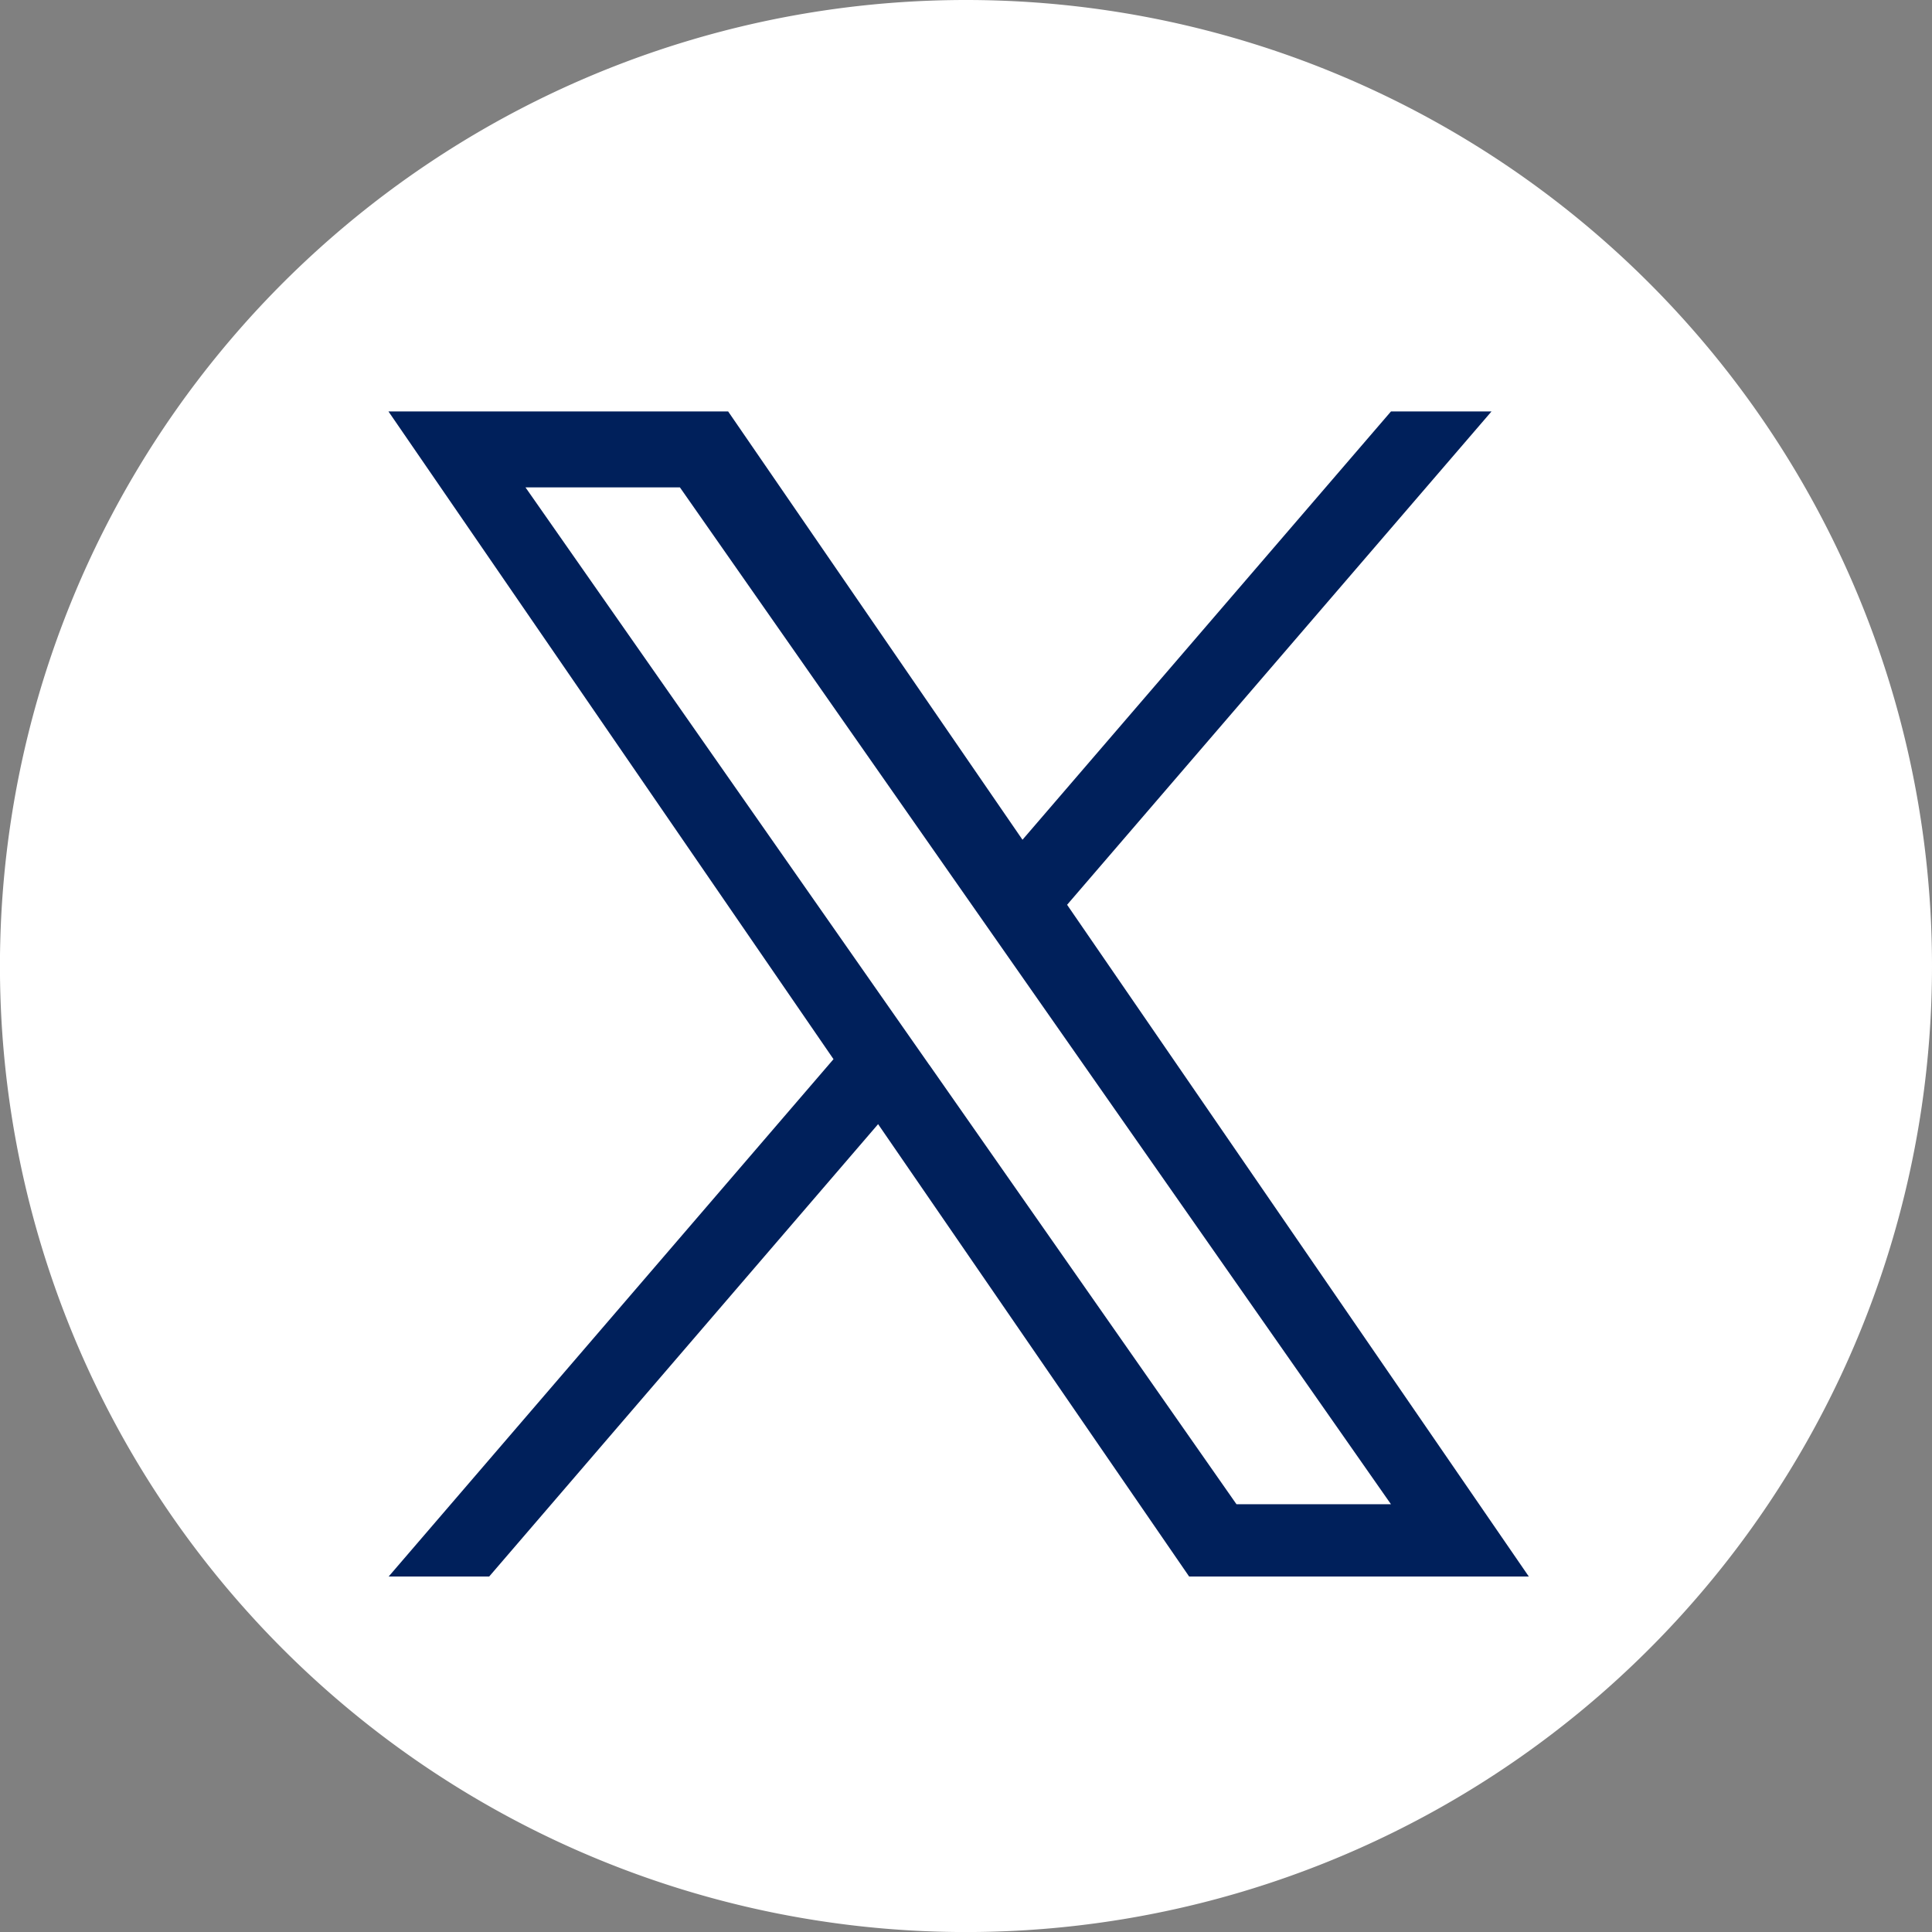 <svg xmlns="http://www.w3.org/2000/svg" width="39.245" height="39.246" viewBox="0 0 39.245 39.246">
  <rect x="0" y="0" width="39.245" height="39.246" fill="#808080" stroke="none"/>
  <g id="グループ_1164" data-name="グループ 1164" transform="translate(-1030.313 -5338.235)">
    <path id="パス_850" data-name="パス 850" d="M97.19,19.623A19.623,19.623,0,1,1,77.567,0,19.623,19.623,0,0,1,97.19,19.623" transform="translate(972.368 5338.235)" fill="#fff"/>
    <path id="パス_851" data-name="パス 851" d="M79.621,18.379,88.242,8.358H86.2l-7.485,8.7-5.979-8.7h-6.9l9.04,13.157L65.84,32.024h2.042l7.9-9.189L82.1,32.024H89Zm-2.8,3.252-.916-1.31L68.619,9.9h3.137l5.882,8.413.916,1.31L86.2,30.556H83.062l-6.239-8.924Z" transform="translate(972.368 5338.235)" fill="#00205b"/>
  </g>
</svg>
